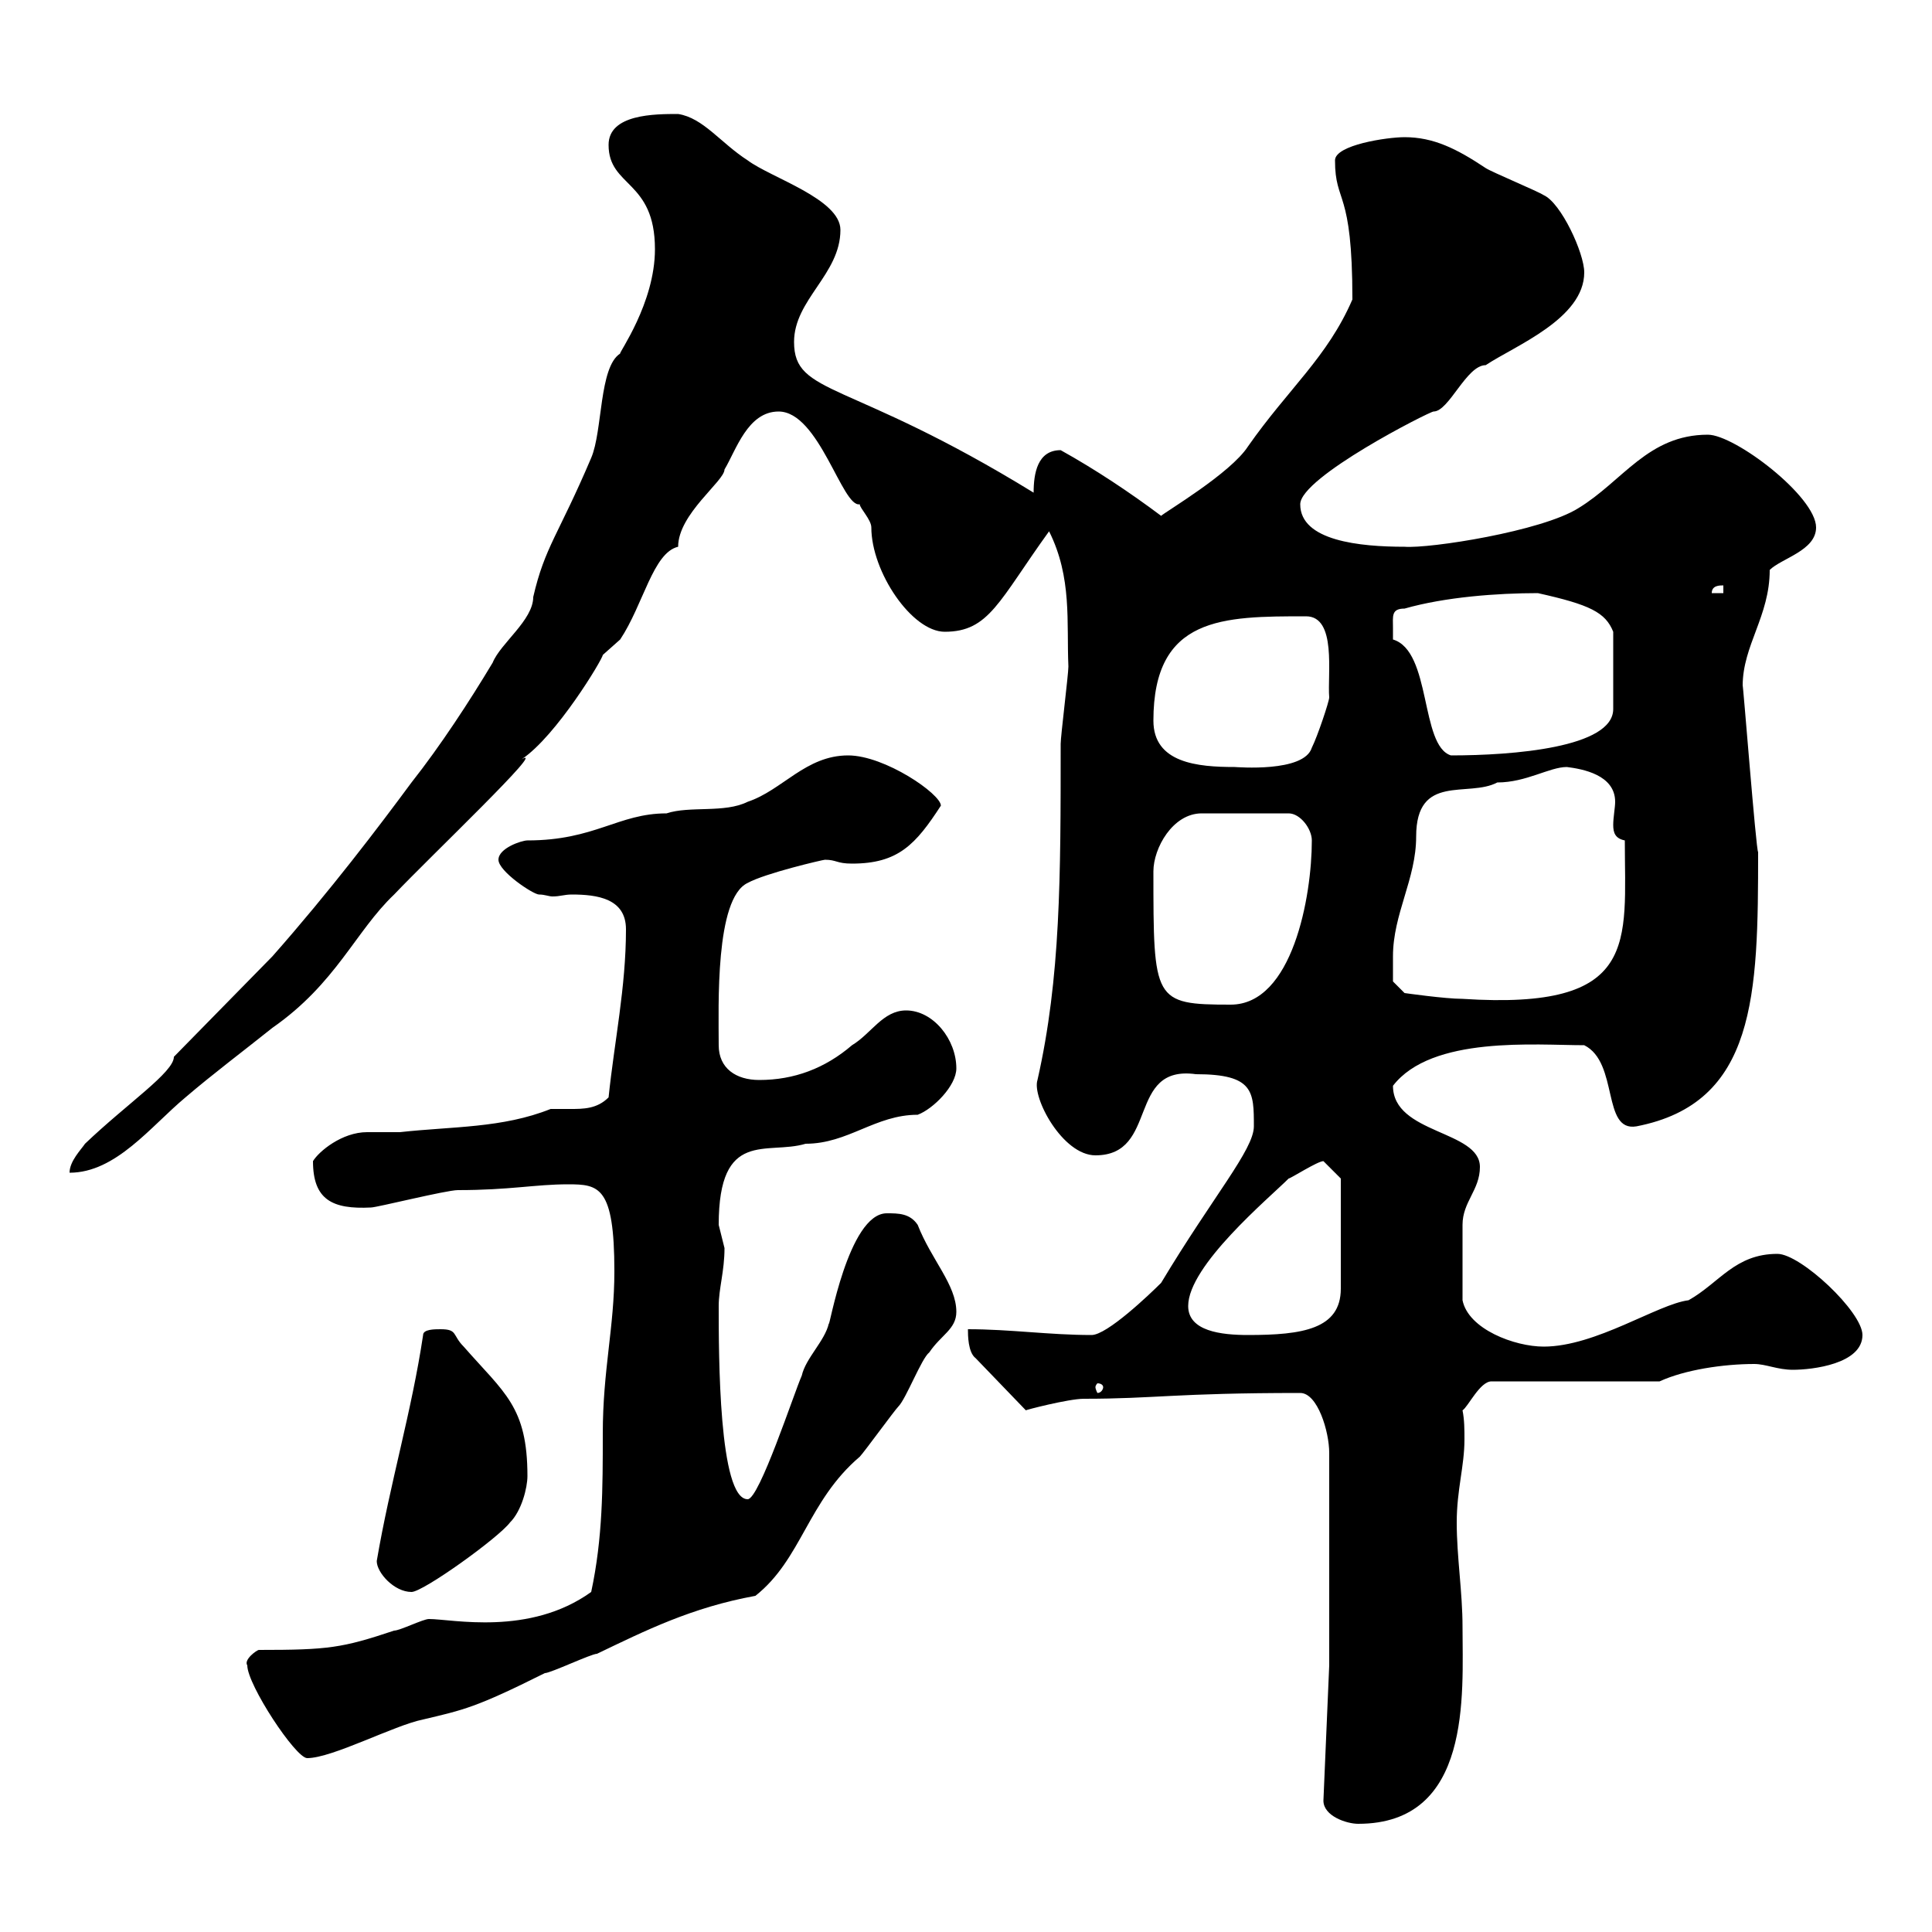<svg xmlns="http://www.w3.org/2000/svg" xmlns:xlink="http://www.w3.org/1999/xlink" width="300" height="300"><path d="M205.50 279.60C205.50 282 209.10 283.20 210.90 283.20C228.60 283.20 227.10 263.10 227.10 252.60C227.10 247.20 226.20 241.80 226.20 236.40C226.20 231.30 227.40 227.70 227.40 223.50C227.40 222 227.40 220.50 227.10 219C228 218.40 229.80 214.50 231.60 214.50L257.70 214.50C261.60 212.70 267.60 211.80 272.40 211.80C274.20 211.80 276 212.70 278.40 212.70C281.40 212.70 289.20 211.80 289.20 207.30C289.20 203.70 279.60 194.70 276 194.70C269.40 194.70 267 199.20 262.20 201.90C257.40 202.50 247.80 209.10 239.70 209.10C235.20 209.10 228 206.40 227.10 201.90C227.10 197.40 227.10 192.90 227.10 190.20C227.10 186.60 229.80 184.80 229.80 181.20C229.80 175.50 216.30 176.10 216.30 168.60C222.30 160.80 238.50 162.30 246 162.30C251.40 165 248.70 175.80 254.10 174.90C272.70 171.30 273 154.50 273 132.30C272.70 132.30 270.60 105.30 270.60 106.50C270.60 100.20 274.80 95.70 274.80 88.50C276.60 86.70 282 85.50 282 81.90C282 77.10 269.40 67.50 265.20 67.50C255.90 67.50 252 74.70 245.10 78.90C239.40 82.50 222 85.20 218.10 84.90C211.20 84.90 201.90 84 201.90 78.30C201.90 74.10 222 63.90 222.60 63.90C225 63.90 227.70 56.70 230.70 56.70C235.20 53.70 246 49.50 246 42.30C246 39.30 242.40 31.50 239.70 30.30C238.80 29.70 231.60 26.70 230.70 26.10C226.20 23.10 222.60 21.30 218.10 21.30C215.40 21.30 207.30 22.50 207.30 24.90C207.30 31.80 210 29.10 210 46.50C206.10 55.50 200.10 60.30 193.80 69.30C191.10 73.50 180.90 79.50 180.30 80.10C175.50 76.50 170.10 72.90 164.70 69.90C161.10 69.90 160.50 73.50 160.50 76.50C131.70 58.80 123.30 61.50 123.30 53.10C123.30 46.50 130.50 42.60 130.50 35.70C130.50 30.90 119.70 27.60 116.10 24.90C111.90 22.20 109.20 18.30 105.30 17.70C101.70 17.70 94.50 17.70 94.50 22.50C94.50 29.10 101.70 27.90 101.70 38.70C101.70 47.10 96 54.90 96.30 54.90C93 57 93.60 66.90 91.80 71.10C86.70 83.10 84.60 84.90 82.80 92.70C82.80 96.30 77.70 99.90 76.50 102.90C72.90 108.90 68.40 115.80 63.90 121.50C58.80 128.40 51.30 138.30 42.30 148.50L27 164.10C27 166.50 19.80 171.30 13.20 177.60C12.60 178.50 10.80 180.30 10.80 182.10C18 182.10 23.40 174.90 28.80 170.40C33 166.80 37.80 163.20 42.30 159.60C52.20 152.70 55.20 144.60 61.20 138.90C66.90 132.90 85.20 115.50 81 117.90C86.40 114.30 93.60 102.30 93.60 101.70C93.60 101.70 96.30 99.30 96.30 99.30C99.90 93.90 101.40 85.80 105.30 84.90C105.30 79.80 112.50 74.70 112.50 72.90C114.30 69.90 116.10 63.90 120.90 63.90C127.20 63.90 130.80 78.90 133.50 78.30C133.50 78.90 135.30 80.70 135.30 81.90C135.30 88.80 141.60 98.10 146.70 98.10C153.60 98.10 155.10 93.30 162.90 82.50C166.50 89.70 165.60 96.60 165.90 103.50C165.90 104.70 164.70 114.30 164.70 115.50C164.70 136.20 164.70 151.80 161.10 167.70C160.20 170.40 165 179.40 170.10 179.40C180 179.40 174.90 165.30 185.70 166.80C194.70 166.80 194.70 169.50 194.70 174.90C194.70 178.50 188.40 185.70 180.30 199.20C178.50 201 171.90 207.30 169.50 207.30C162.90 207.30 156.90 206.40 150.30 206.40C150.30 207.30 150.30 210 151.50 210.90L159.30 219C159 219 165.90 217.20 168.30 217.20C179.40 217.20 182.40 216.30 201.90 216.30C204.60 216.30 206.40 222.30 206.40 225.60L206.40 258.60ZM38.40 258.60C38.40 261.60 45.90 273 47.70 273C51.60 273 61.20 267.90 65.70 267C72 265.50 73.80 265.20 84.60 259.80C85.50 259.80 91.80 256.80 92.70 256.80C100.20 253.20 107.40 249.60 117.30 247.80C124.50 242.10 125.40 233.10 133.50 226.20C134.10 225.60 138.90 219 139.50 218.40C140.70 217.20 143.10 210.90 144.30 210C146.10 207.30 148.50 206.40 148.50 203.70C148.50 199.50 144.60 195.60 142.50 190.20C141.30 188.40 139.50 188.40 137.70 188.40C131.70 188.40 128.70 206.70 128.70 205.50C128.10 208.20 125.10 210.90 124.50 213.60C123.30 216.30 117.90 232.80 116.10 232.80C111.60 232.80 111.60 210.30 111.60 202.80C111.60 200.10 112.50 197.40 112.50 193.80C112.50 193.80 111.60 190.20 111.60 190.20C111.60 175.20 119.10 179.40 125.10 177.60C131.70 177.60 135.90 173.10 142.50 173.10C144.90 172.20 148.50 168.60 148.50 165.90C148.50 161.40 144.90 156.90 140.70 156.90C137.10 156.90 135.30 160.50 132.30 162.30C128.10 165.90 123.30 167.70 117.90 167.70C114.30 167.70 111.60 165.90 111.60 162.30C111.60 156.30 111 139.50 116.10 137.10C118.80 135.60 127.80 133.50 128.10 133.50C129.90 133.50 129.90 134.10 132.30 134.10C139.50 134.10 142.20 131.10 146.10 125.10C146.10 123.30 137.40 117.30 131.70 117.30C125.10 117.30 121.50 122.70 116.10 124.50C112.50 126.30 107.10 125.10 103.50 126.30C96 126.30 92.40 130.50 81.90 130.50C81 130.50 77.40 131.70 77.40 133.50C77.40 135.30 82.80 138.90 83.70 138.90C84.60 138.90 85.20 139.20 85.80 139.20C87 139.20 87.60 138.90 88.80 138.90C92.70 138.90 97.20 139.50 97.20 144.30C97.20 153.30 95.40 161.70 94.50 170.40C92.70 172.20 90.60 172.20 88.50 172.20C87.30 172.20 86.40 172.20 85.50 172.20C78 175.20 70.20 174.90 62.10 175.80C60.60 175.80 58.80 175.80 57 175.80C53.10 175.80 49.50 178.80 48.60 180.30C48.60 186.30 51.60 187.80 57.60 187.50C58.50 187.50 69.30 184.80 71.10 184.80C79.20 184.80 83.10 183.90 88.20 183.90C93 183.90 95.40 184.20 95.40 197.40C95.40 206.10 93.60 212.70 93.60 222.60C93.60 231 93.60 238.80 91.80 247.20C82.20 254.10 70.20 251.40 66.60 251.40C65.70 251.40 62.10 253.20 61.20 253.20C53.10 255.90 51 256.20 40.20 256.20C39.90 256.20 37.80 257.70 38.40 258.60ZM58.50 242.40C58.50 244.20 61.20 247.20 63.90 247.20C65.70 247.20 77.40 238.80 79.20 236.40C81 234.60 81.90 231 81.90 229.20C81.90 218.40 78.30 216.30 72 209.10C70.20 207.30 71.10 206.40 68.40 206.40C67.50 206.40 65.70 206.40 65.70 207.30C63.90 219.30 60.60 230.10 58.50 242.40ZM171.30 215.40C171.30 215.70 171 216.30 170.40 216.30C170.40 216.30 170.10 215.70 170.10 215.40C170.10 215.10 170.40 214.80 170.40 214.80C171 214.80 171.30 215.10 171.30 215.40ZM184.50 202.80C184.50 196.50 197.10 186 200.10 183C200.40 183 204.60 180.30 205.50 180.30C206.40 181.20 208.20 183 208.20 183L208.20 200.10C208.20 206.40 202.20 207.30 193.80 207.30C189.60 207.30 184.50 206.70 184.50 202.80ZM179.10 135.30C179.10 131.70 182.10 126.30 186.60 126.30L200.10 126.30C201.90 126.30 203.70 128.70 203.70 130.50C203.70 139.20 200.70 156 191.10 156C179.10 156 179.10 155.40 179.10 135.30ZM216.30 148.50C216.30 141.90 219.90 136.50 219.90 129.90C219.90 120 228 123.90 232.50 121.50C237 121.50 240.60 119.10 243.30 119.10C245.70 119.40 250.80 120.30 250.80 124.50C250.80 125.40 250.50 126.90 250.50 128.10C250.50 129.30 250.80 130.20 252.30 130.50C252.30 146.40 254.70 156.90 227.10 155.10C224.40 155.10 218.10 154.20 218.10 154.20L216.30 152.40C216.30 152.40 216.30 149.70 216.30 148.50ZM179.10 111.90C179.10 95.70 189.90 95.70 202.80 95.70C207.60 95.70 206.10 104.70 206.40 108.30C206.40 108.90 204.60 114.30 203.70 116.10C202.50 120 192 119.10 191.70 119.10C186 119.10 179.10 118.50 179.10 111.90ZM216.30 97.50C216.30 95.70 216 94.50 218.10 94.50C224.40 92.70 232.50 92.10 238.80 92.10C246.90 93.90 249.30 95.10 250.50 98.10L250.50 110.10C250.50 116.10 234.90 117.30 225.30 117.30C220.50 115.80 222.30 101.10 216.30 99.30C216.30 99.30 216.30 98.10 216.30 97.50ZM267.60 90.90L267.60 92.10L265.80 92.10C265.80 90.90 267 90.90 267.60 90.90Z"/></svg>